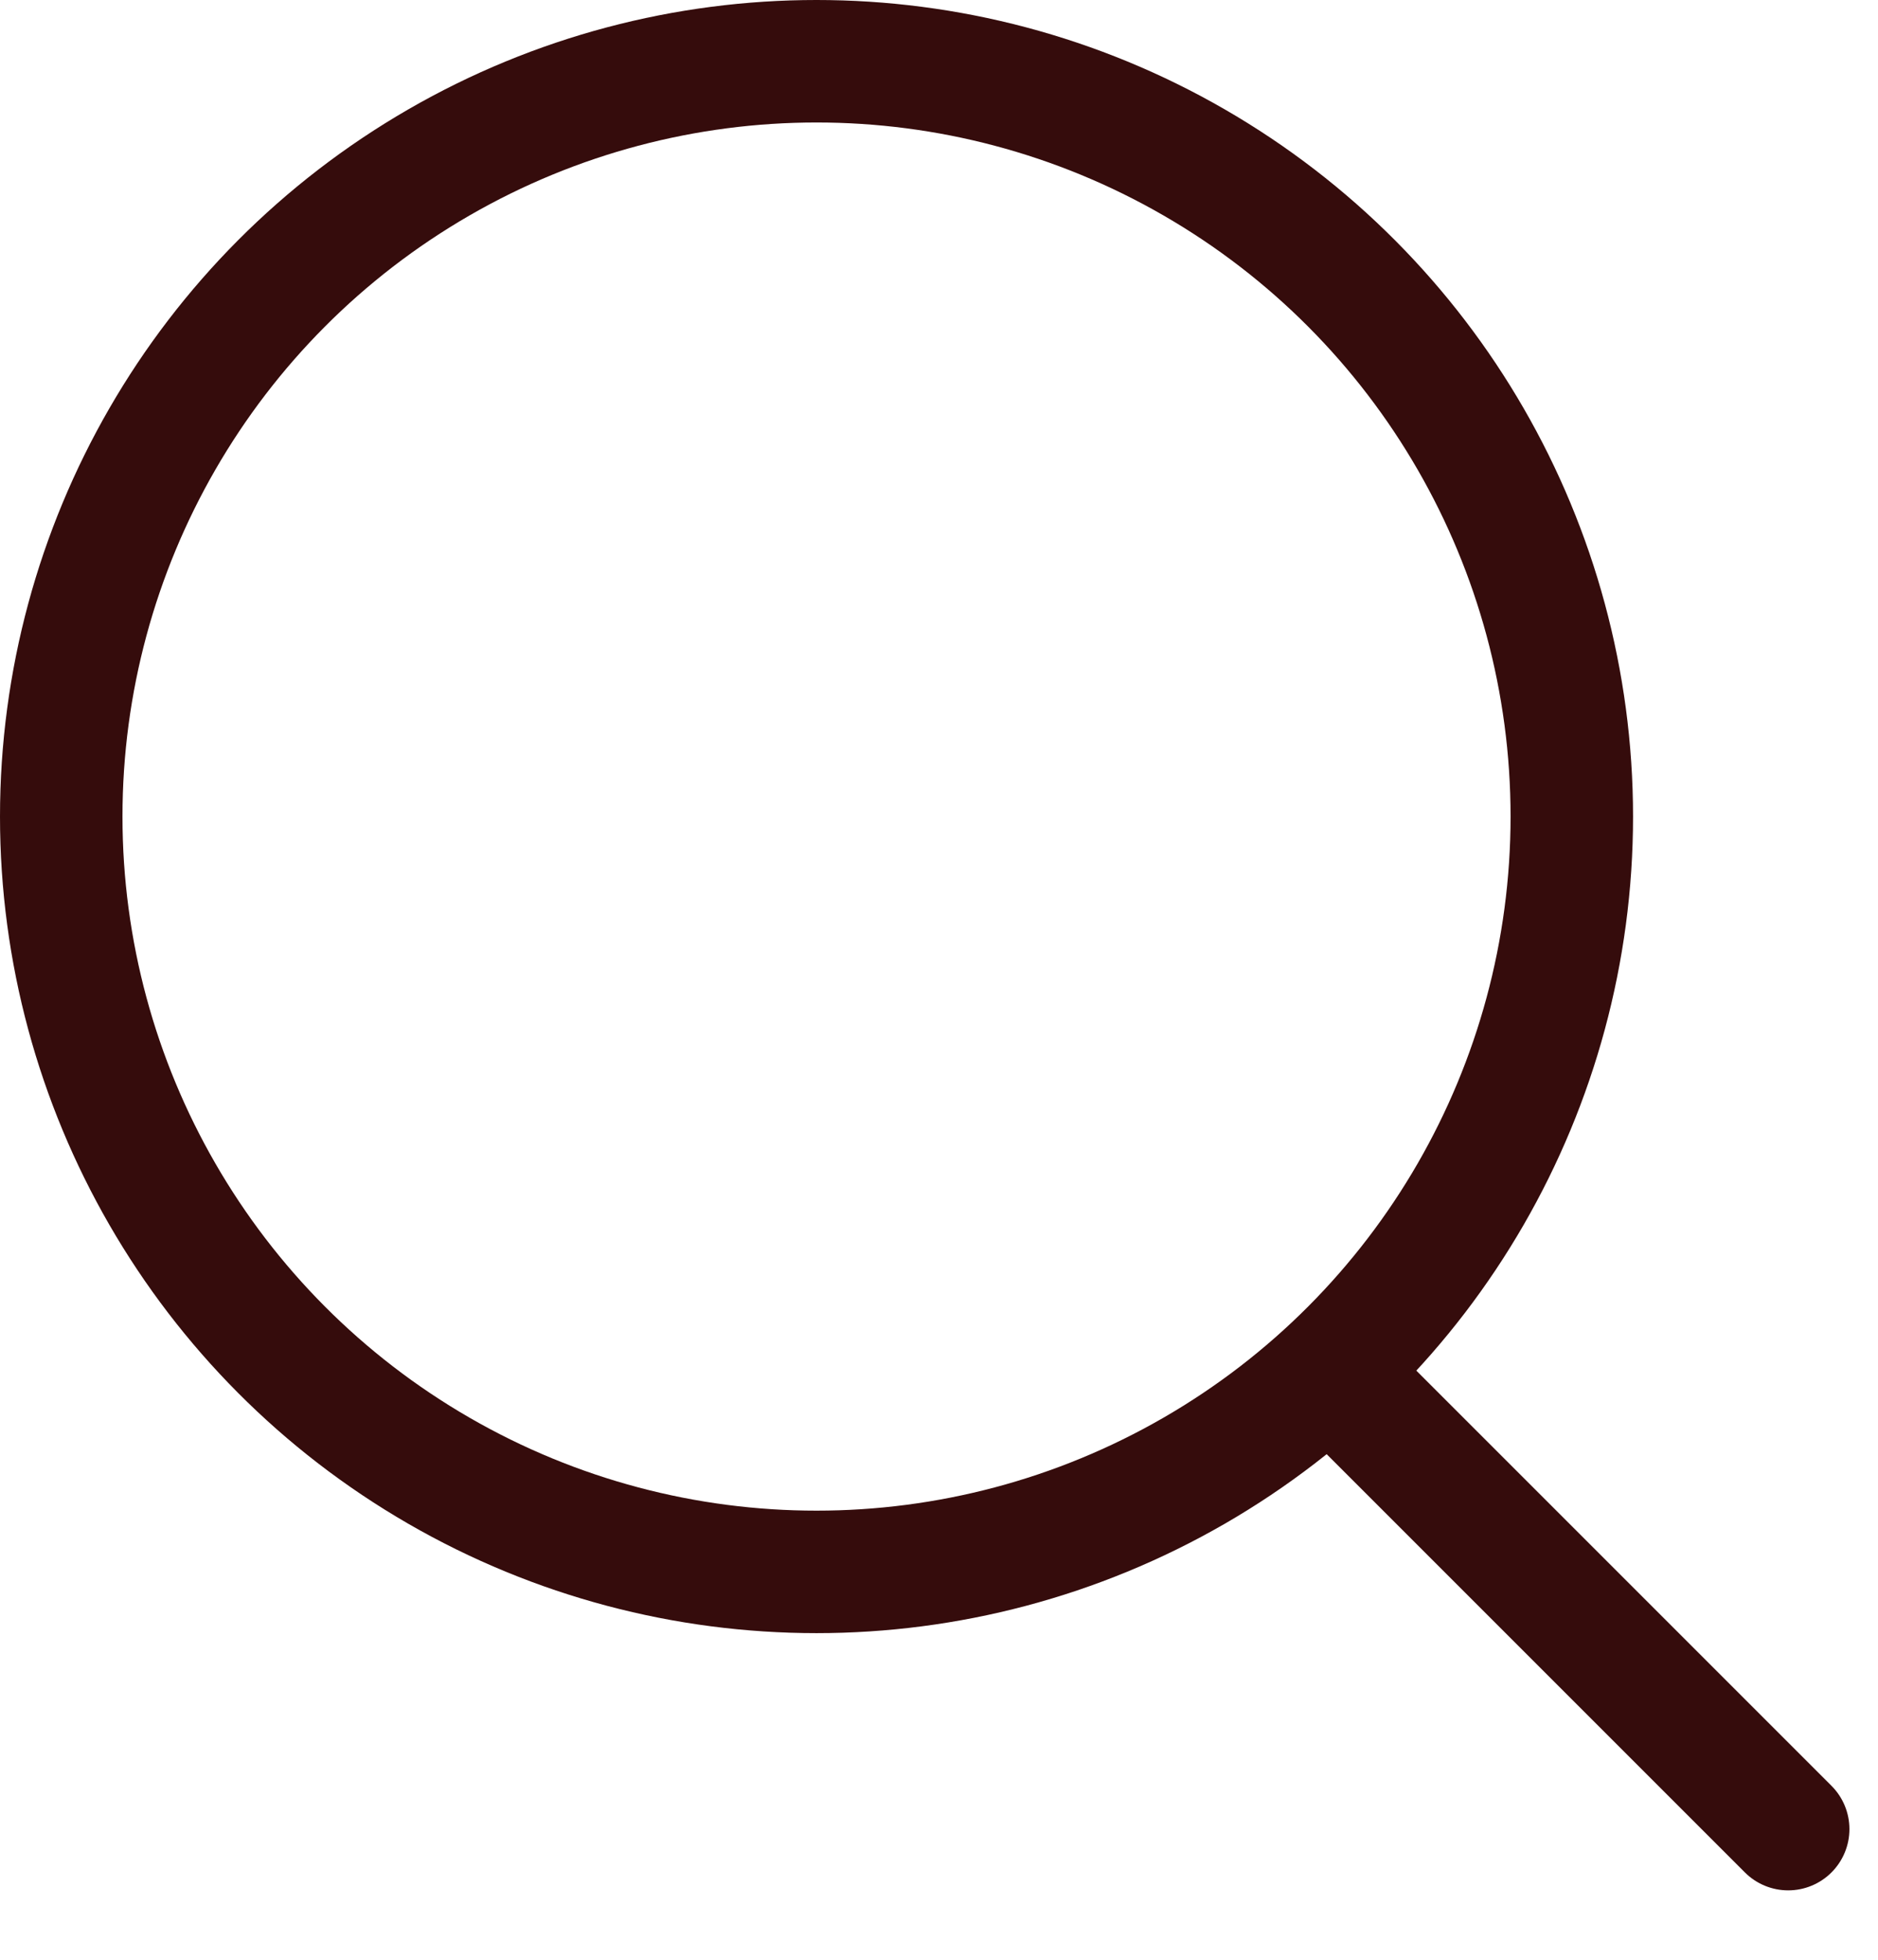 <?xml version="1.0" encoding="UTF-8"?>
<svg width="23px" height="24px" viewBox="0 0 23 24" version="1.1" xmlns="http://www.w3.org/2000/svg" xmlns:xlink="http://www.w3.org/1999/xlink">
    <!-- Generator: sketchtool 55.2 (78181) - https://sketchapp.com -->
    <title>D82666E8-21EA-48E9-ACAF-ACD825392677</title>
    <desc>Created with sketchtool.</desc>
    <g id="01" stroke="none" stroke-width="1" fill="none" fill-rule="evenodd">
        <g id="Avaleht---03" transform="translate(-1179, -38)" stroke="#350C0C" stroke-width="1.5">
            <g id="search" transform="translate(1179, 38)">
                <path d="M16.5,17 L21.9,22.4" id="Line" stroke-linecap="round" stroke-linejoin="round"></path>
                <circle id="Oval" cx="10" cy="10" r="9.25"></circle>
            </g>
        </g>
    </g>
</svg>